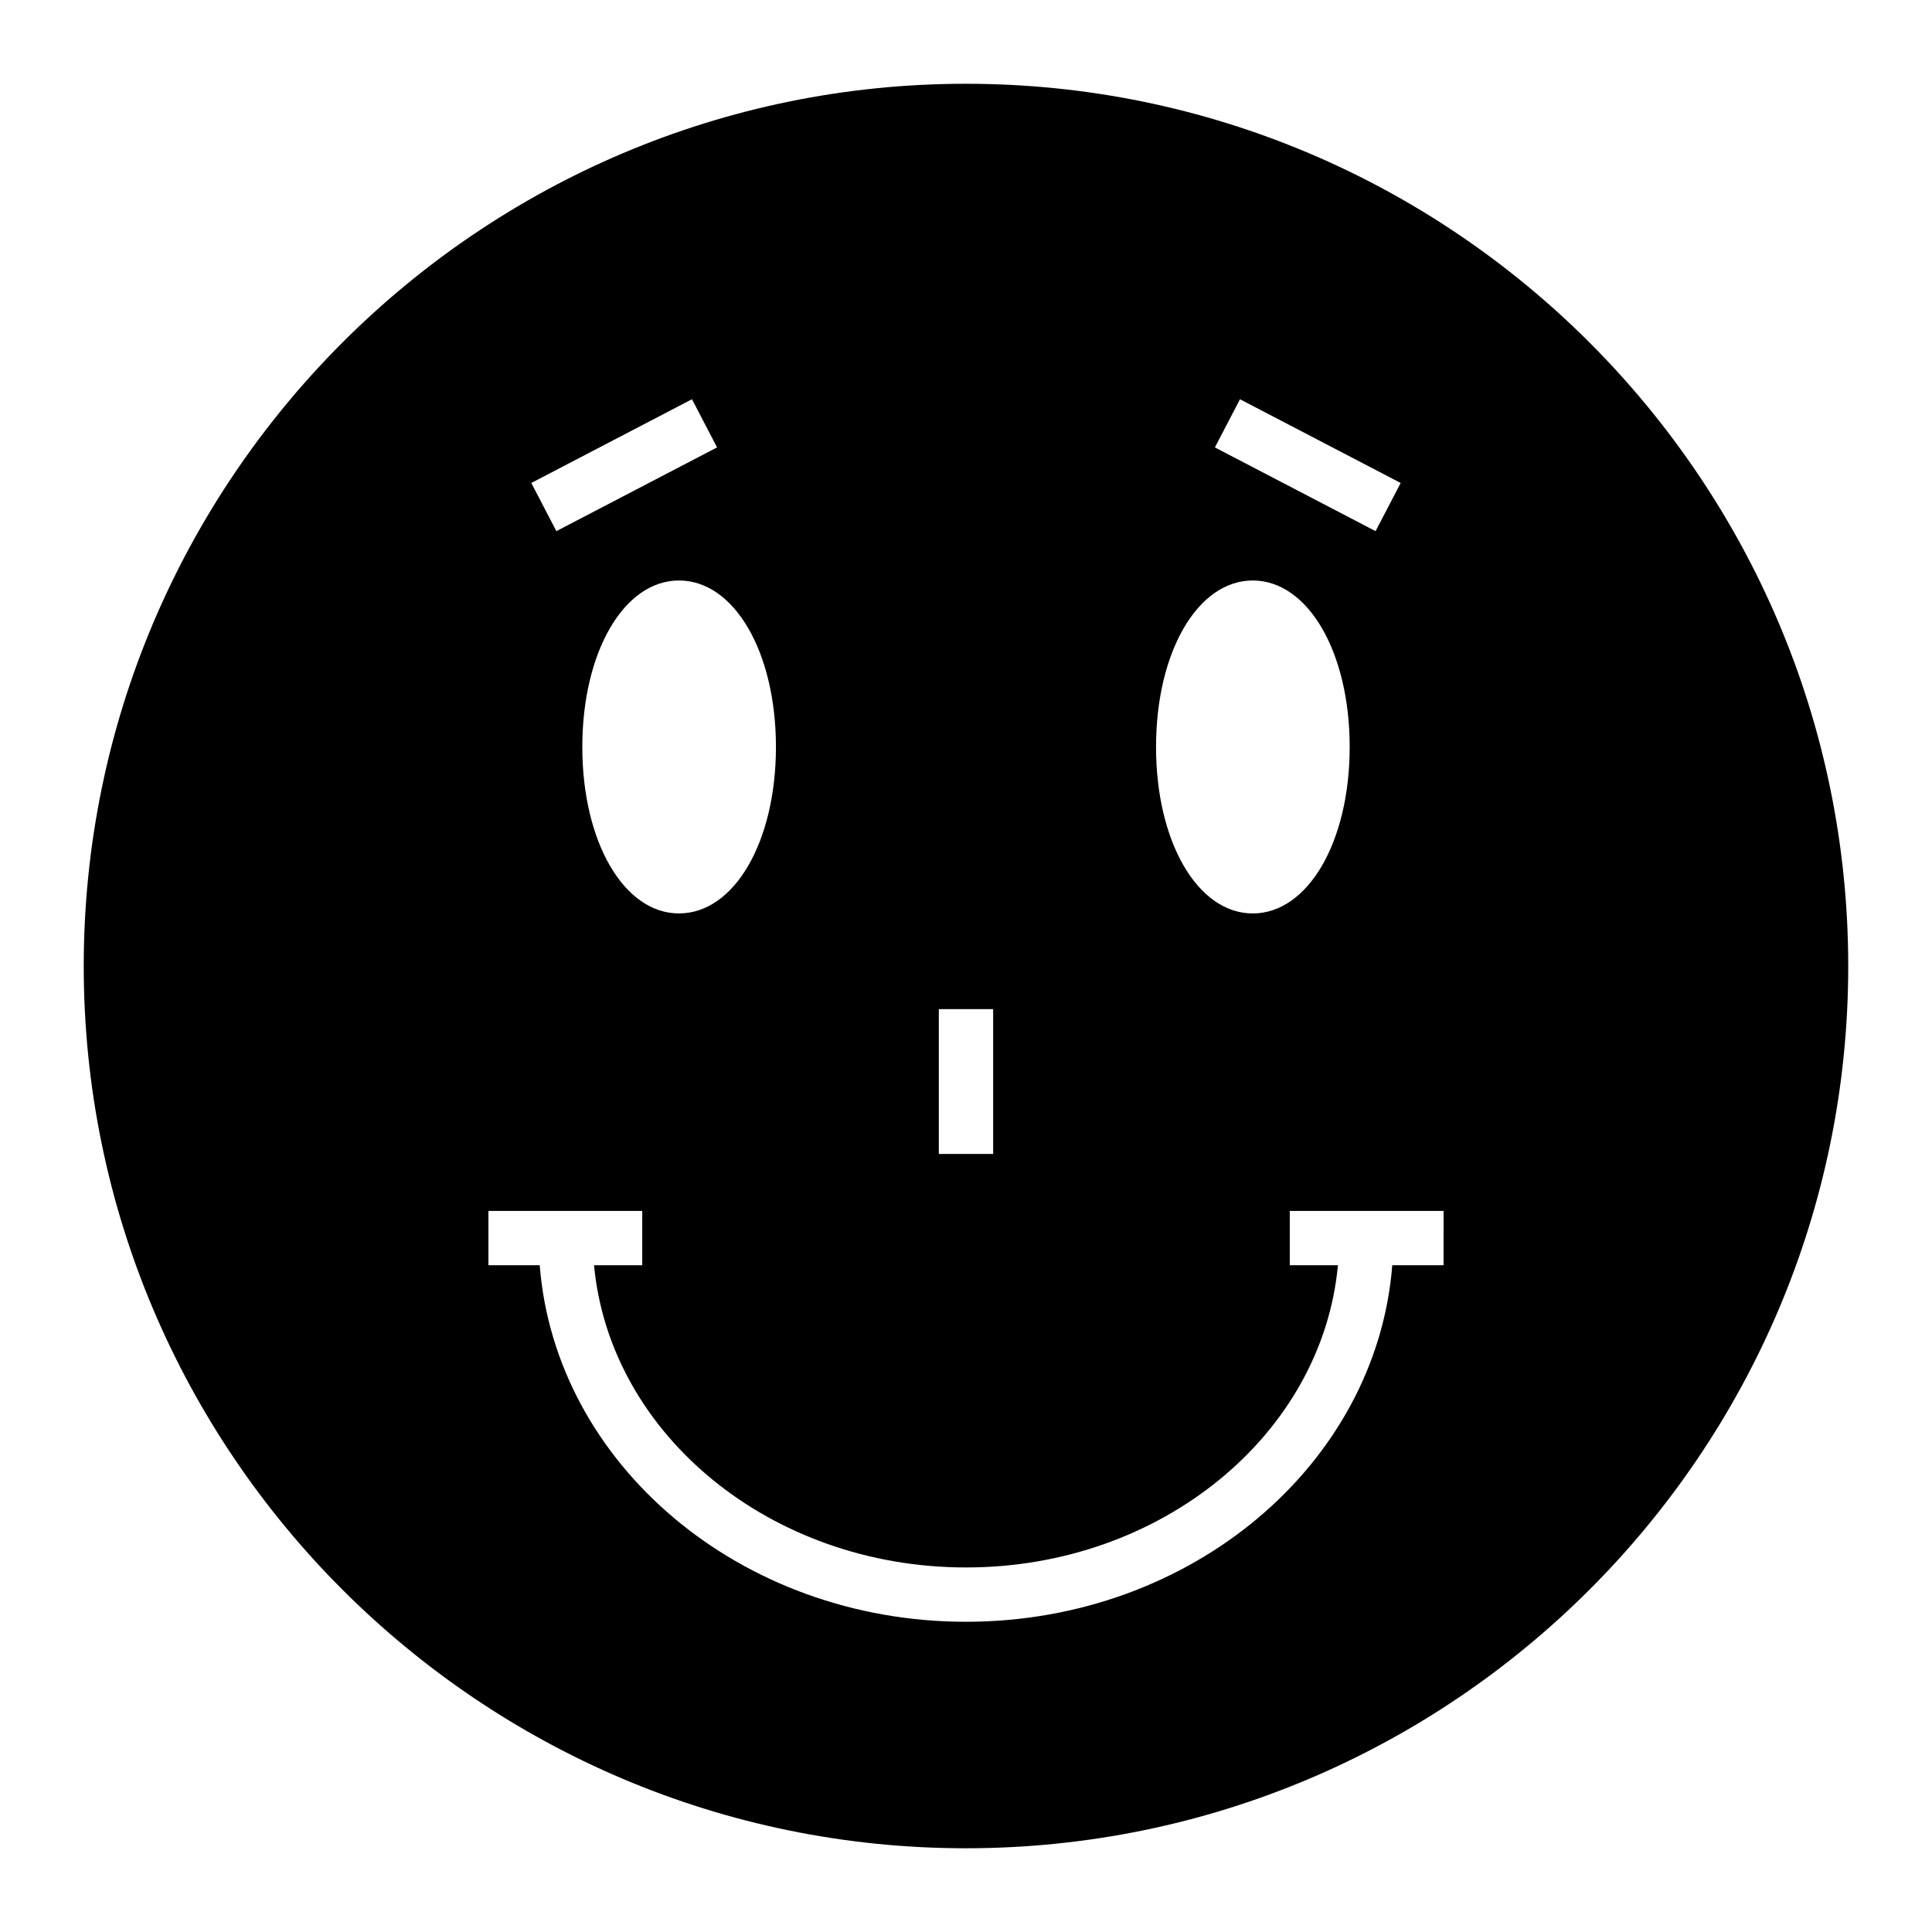 <?xml version="1.0" encoding="UTF-8"?>
<!-- Uploaded to: SVG Repo, www.svgrepo.com, Generator: SVG Repo Mixer Tools -->
<svg fill="#000000" width="800px" height="800px" version="1.1" viewBox="144 144 512 512" xmlns="http://www.w3.org/2000/svg">
 <path d="m399.96 166.2c-128.9 0-233.77 104.94-233.77 233.84s104.86 233.77 233.77 233.77c128.98 0 233.84-104.86 233.84-233.77 0-128.9-104.86-233.84-233.84-233.84zm72.648 83.605 42.586 22.188-6.648 12.766-42.586-22.188zm3.375 48.031c14.648 0 25.695 18.965 25.695 44.117 0 25.152-11.051 44.117-25.695 44.117-14.605 0-25.621-18.965-25.621-44.117 0.004-25.152 11.016-44.117 25.621-44.117zm-83.184 113.59h14.395v38.387h-14.395zm-43.168-69.477c0 25.152-11.047 44.117-25.691 44.117-14.609 0-25.621-18.965-25.621-44.117 0-25.152 11.016-44.117 25.621-44.117 14.645 0 25.691 18.965 25.691 44.117zm-22.25-92.148 6.648 12.766-42.582 22.188-6.648-12.766zm199.18 229.5h-13.594c-4.144 52.707-53.16 94.484-112.97 94.484-59.809 0-108.82-41.777-112.97-94.484h-13.594v-14.395h40.766v14.395h-12.773c4.172 44.77 46.742 80.09 98.57 80.09 51.82 0 94.398-35.32 98.57-80.09h-12.766v-14.395h40.766z"/>
</svg>